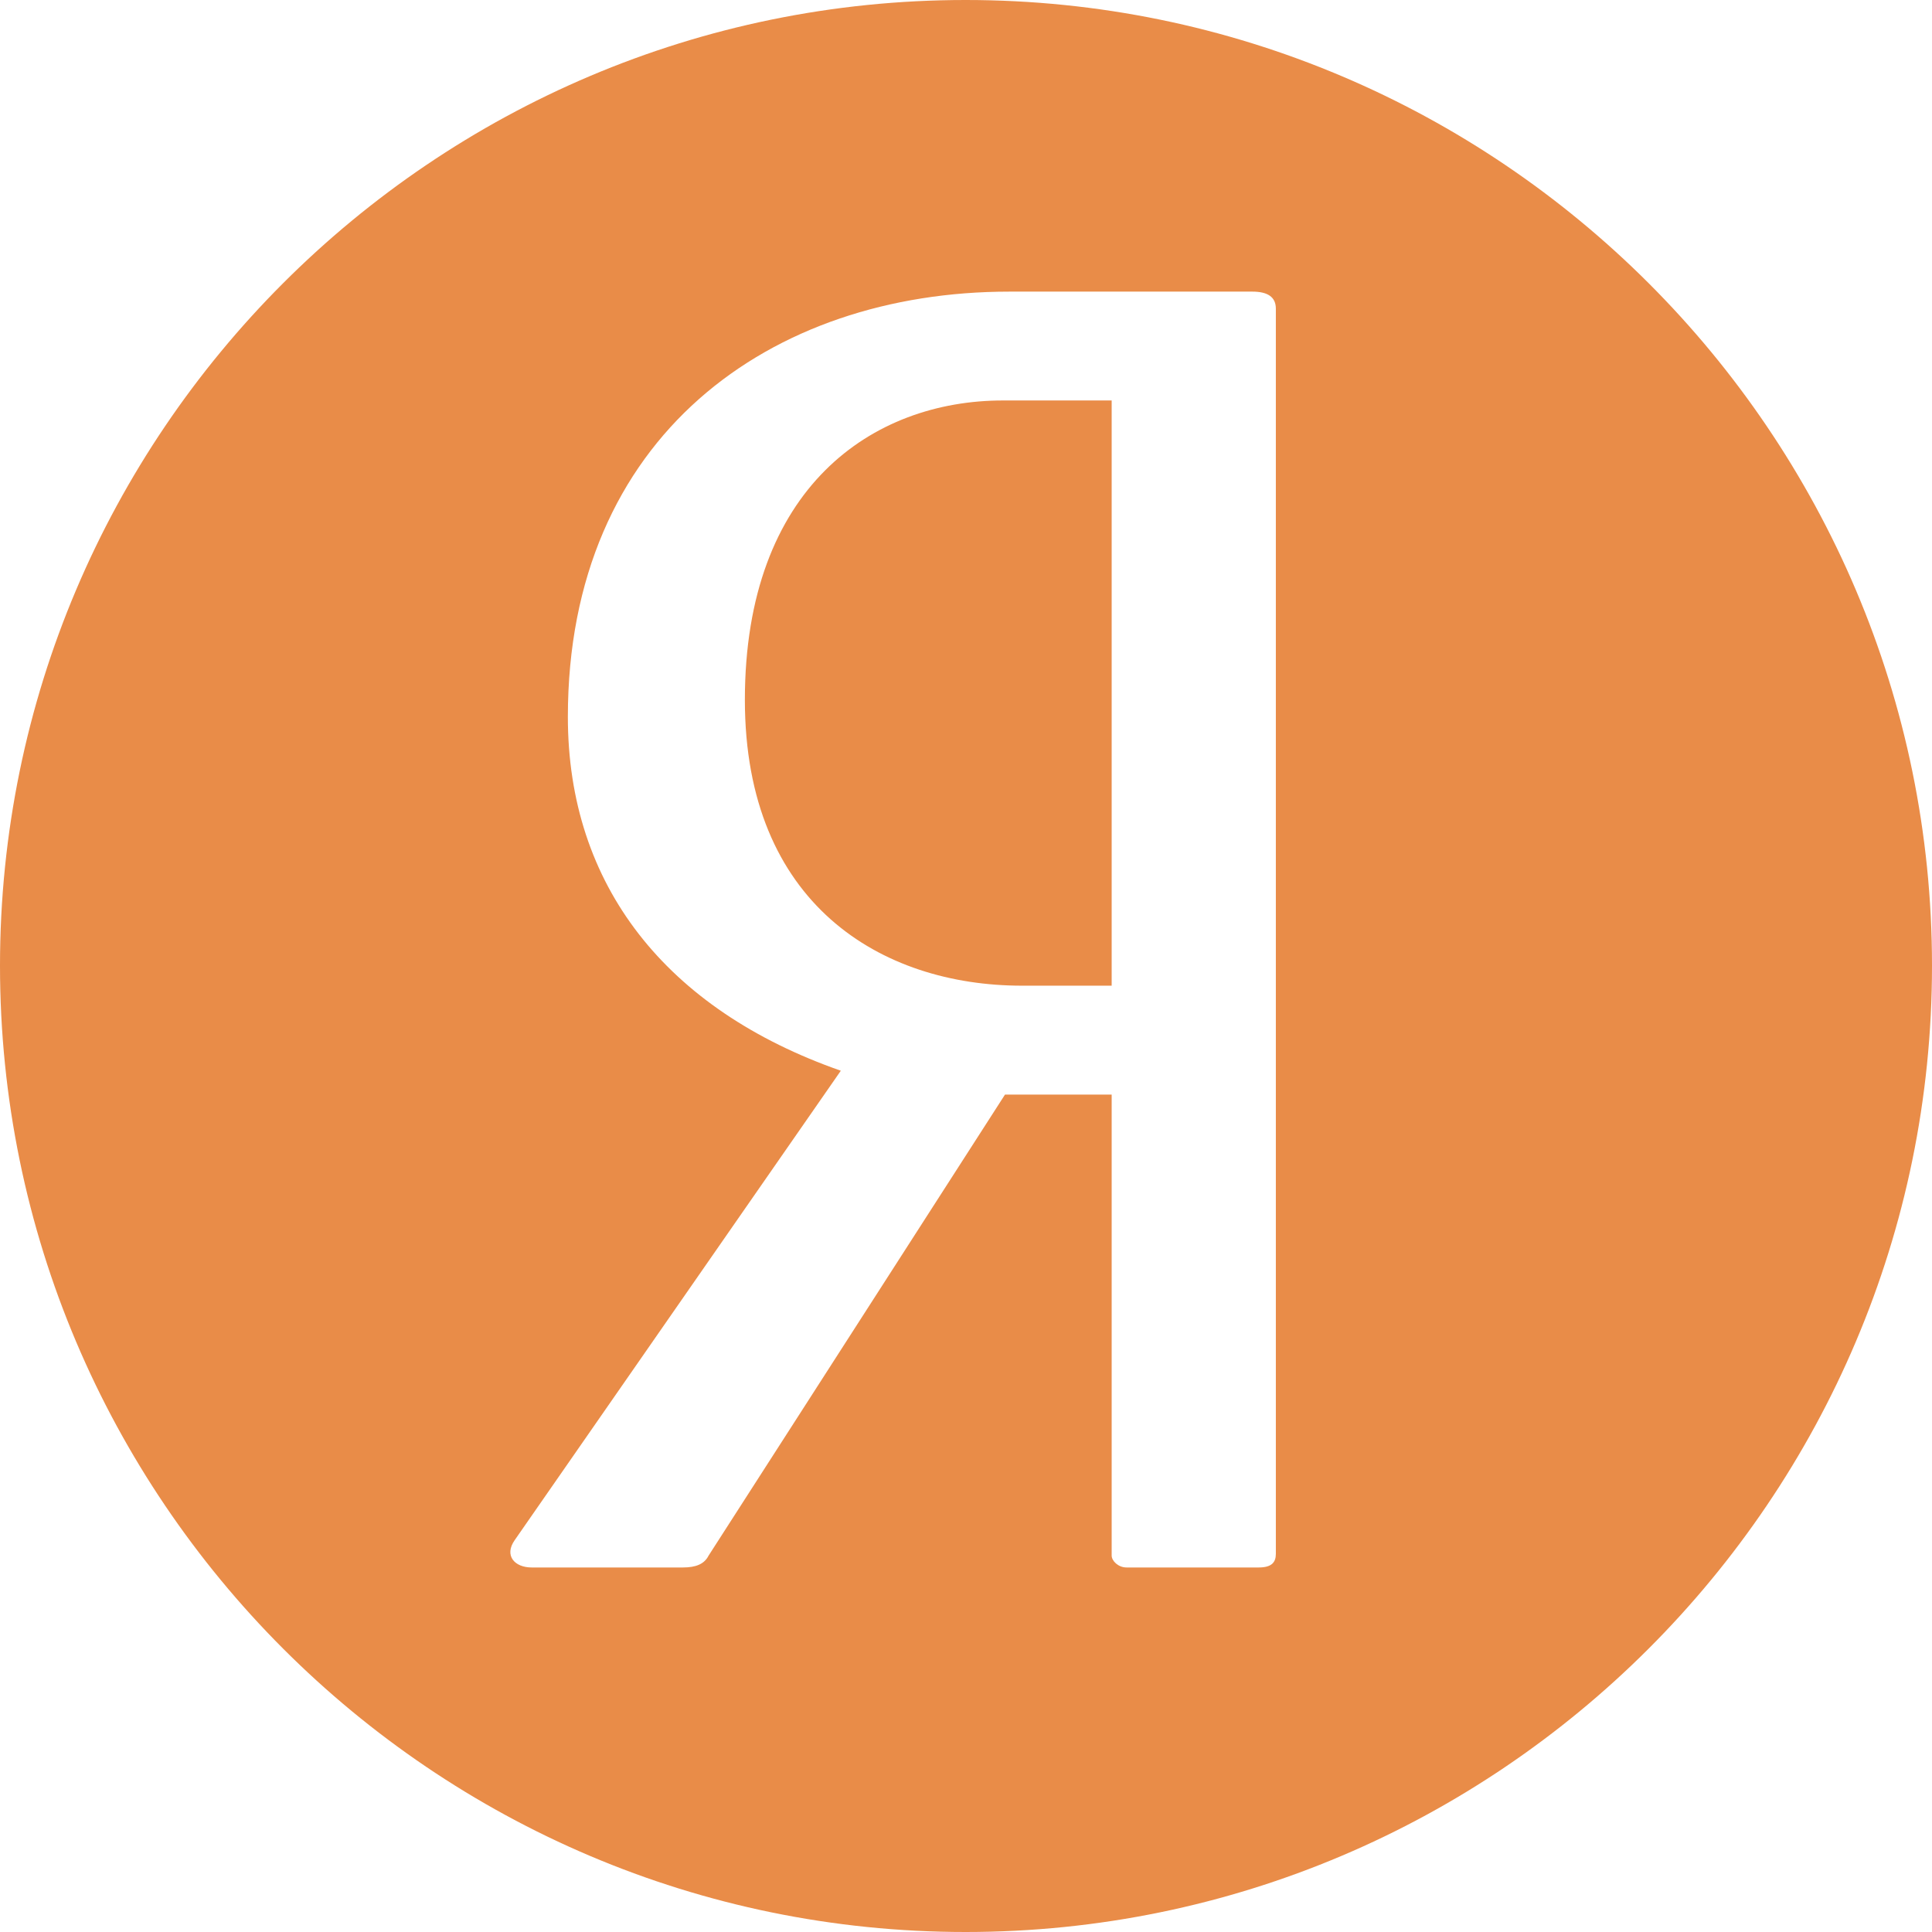 <?xml version="1.0" encoding="UTF-8"?> <svg xmlns="http://www.w3.org/2000/svg" width="53" height="53" viewBox="0 0 53 53" fill="none"> <path fill-rule="evenodd" clip-rule="evenodd" d="M0 26.491C0 11.885 11.883 0 26.489 0C41.108 0 53 11.885 53 26.491C53 41.108 41.108 53 26.489 53C11.883 53 0 41.11 0 26.491ZM28.038 27.04H30.496V10.986H27.511C23.943 10.986 20.434 13.366 20.434 19.2C20.434 24.8 24.177 27.04 28.038 27.04ZM27.687 8H34.356C34.766 8 35 8.14 35 8.467V42.628C35 42.86 34.883 43 34.532 43H30.904C30.671 43 30.496 42.814 30.496 42.674V30.027H27.57L19.439 42.674C19.322 42.907 19.088 43 18.737 43H14.584C14.117 43 13.825 42.674 14.117 42.254L23.066 29.373C18.27 27.694 15.578 24.287 15.578 19.667C15.578 11.967 21.136 8 27.687 8Z" fill="#E98C48"></path> </svg> 
